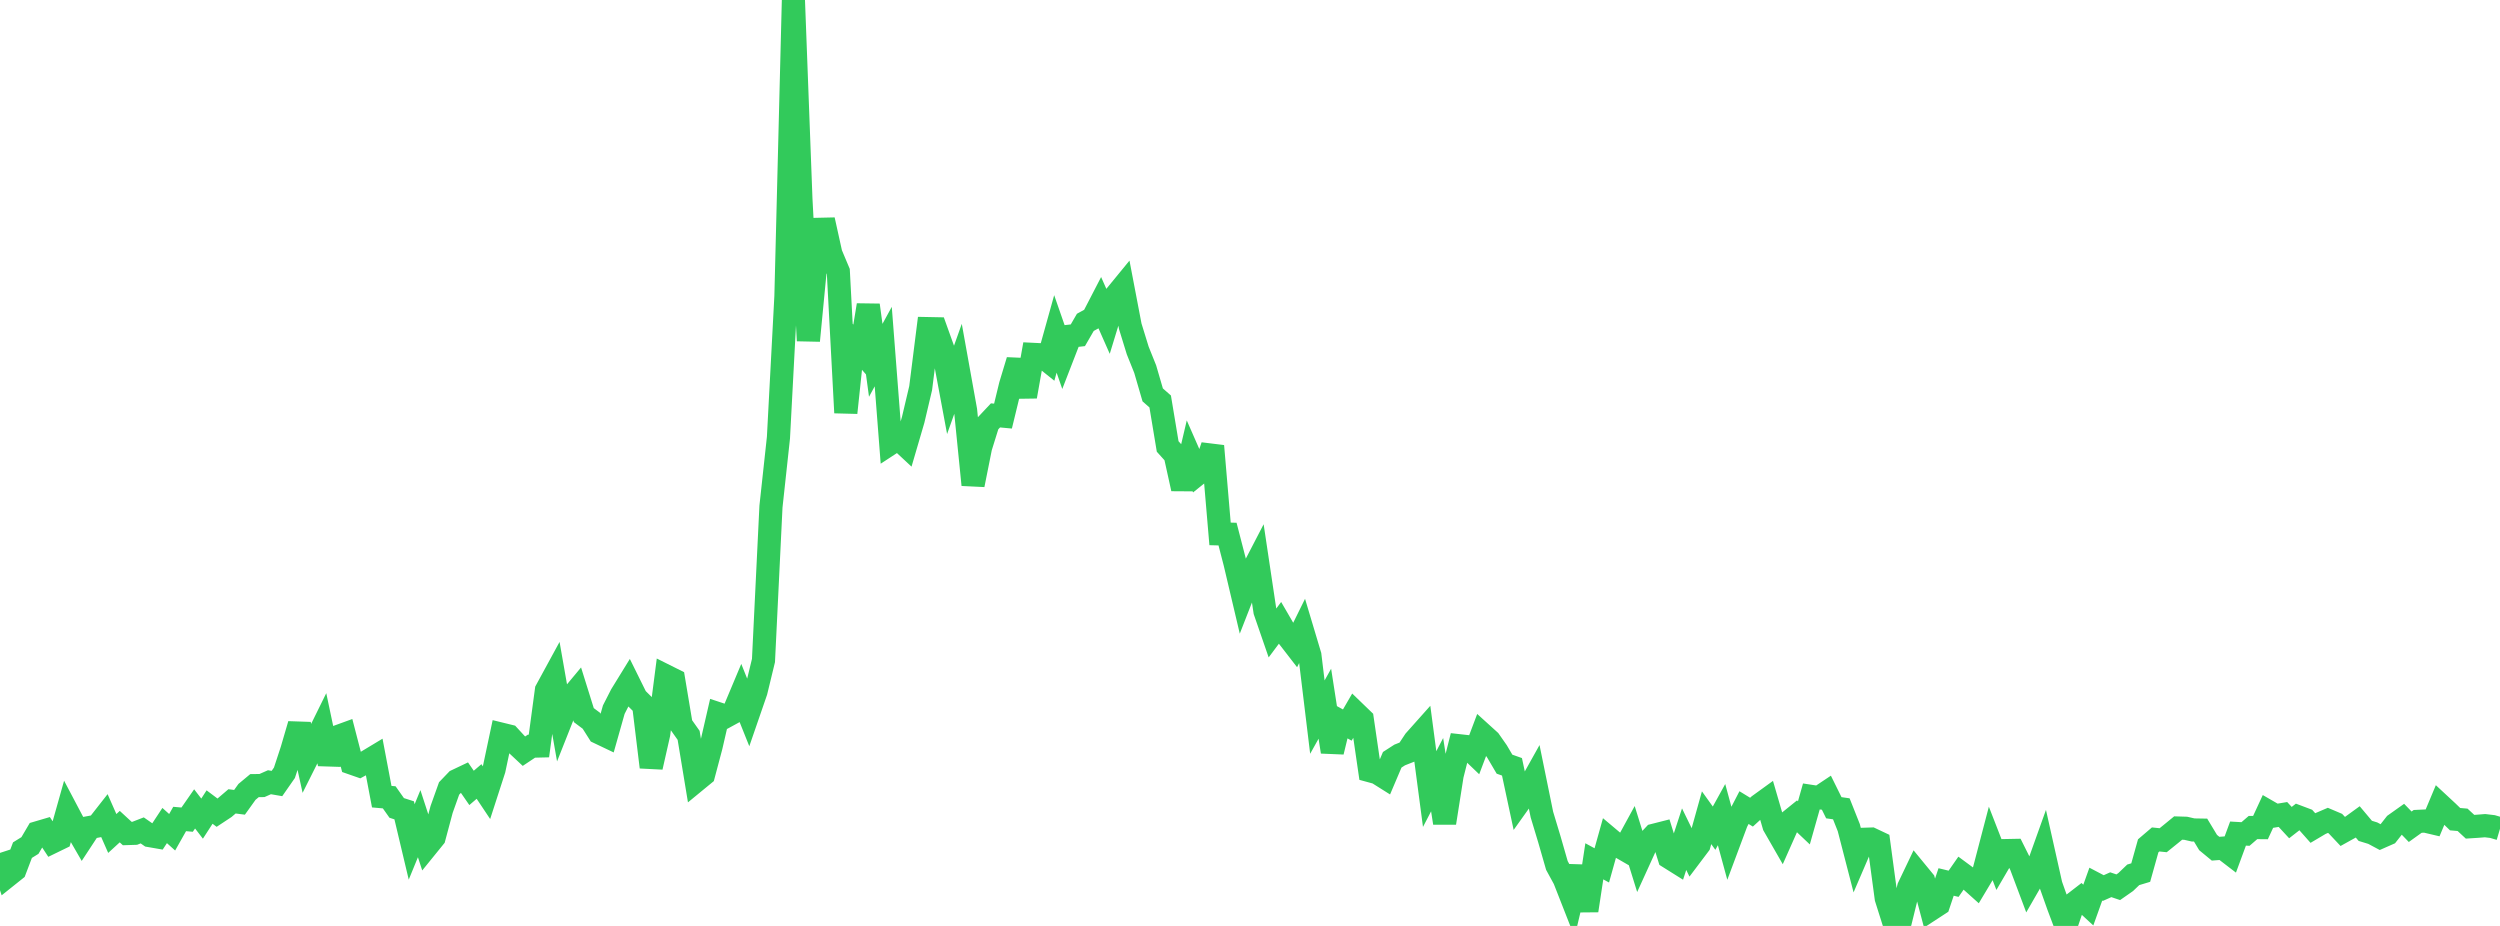 <?xml version="1.0" standalone="no"?>
<!DOCTYPE svg PUBLIC "-//W3C//DTD SVG 1.1//EN" "http://www.w3.org/Graphics/SVG/1.1/DTD/svg11.dtd">

<svg width="135" height="50" viewBox="0 0 135 50" preserveAspectRatio="none" 
  xmlns="http://www.w3.org/2000/svg"
  xmlns:xlink="http://www.w3.org/1999/xlink">


<polyline points="0.0, 46.056 0.404, 47.296 0.808, 46.973 1.213, 45.907 1.617, 45.657 2.021, 44.97 2.425, 44.851 2.829, 45.466 3.234, 45.269 3.638, 43.834 4.042, 44.6 4.446, 45.299 4.85, 44.683 5.254, 44.608 5.659, 44.091 6.063, 45.008 6.467, 44.638 6.871, 45.011 7.275, 44.998 7.68, 44.841 8.084, 45.122 8.488, 45.192 8.892, 44.579 9.296, 44.942 9.701, 44.225 10.105, 44.261 10.509, 43.68 10.913, 44.206 11.317, 43.581 11.722, 43.885 12.126, 43.618 12.53, 43.273 12.934, 43.325 13.338, 42.761 13.743, 42.424 14.147, 42.419 14.551, 42.24 14.955, 42.31 15.359, 41.73 15.763, 40.501 16.168, 39.117 16.572, 40.956 16.976, 40.15 17.38, 39.33 17.784, 41.245 18.189, 39.796 18.593, 39.649 18.997, 41.209 19.401, 41.35 19.805, 41.132 20.21, 40.888 20.614, 43.02 21.018, 43.056 21.422, 43.628 21.826, 43.758 22.231, 45.464 22.635, 44.478 23.039, 45.718 23.443, 45.22 23.847, 43.709 24.251, 42.576 24.656, 42.154 25.06, 41.962 25.464, 42.547 25.868, 42.2 26.272, 42.806 26.677, 41.555 27.081, 39.648 27.485, 39.747 27.889, 40.186 28.293, 40.564 28.698, 40.294 29.102, 40.284 29.506, 37.274 29.91, 36.532 30.314, 38.831 30.719, 37.809 31.123, 37.324 31.527, 38.617 31.931, 38.919 32.335, 39.556 32.74, 39.749 33.144, 38.321 33.548, 37.529 33.952, 36.872 34.356, 37.689 34.76, 38.091 35.165, 41.423 35.569, 39.64 35.973, 36.512 36.377, 36.714 36.781, 39.136 37.186, 39.709 37.59, 42.157 37.994, 41.825 38.398, 40.303 38.802, 38.548 39.207, 38.682 39.611, 38.461 40.015, 37.498 40.419, 38.507 40.823, 37.337 41.228, 35.667 41.632, 27.356 42.036, 23.634 42.44, 16.005 42.844, 0.0 43.249, 10.748 43.653, 18.397 44.057, 14.201 44.461, 11.874 44.865, 13.703 45.269, 14.664 45.674, 22.287 46.078, 18.477 46.482, 18.942 46.886, 16.477 47.29, 19.457 47.695, 18.716 48.099, 23.939 48.503, 23.675 48.907, 24.051 49.311, 22.671 49.716, 20.956 50.12, 17.745 50.524, 17.753 50.928, 18.88 51.332, 21.045 51.737, 19.909 52.141, 22.155 52.545, 26.18 52.949, 24.159 53.353, 22.861 53.757, 22.431 54.162, 22.469 54.566, 20.805 54.97, 19.467 55.374, 21.411 55.778, 19.136 56.183, 19.156 56.587, 19.48 56.991, 18.031 57.395, 19.193 57.799, 18.151 58.204, 18.105 58.608, 17.407 59.012, 17.185 59.416, 16.405 59.82, 17.319 60.225, 15.995 60.629, 15.502 61.033, 17.617 61.437, 18.927 61.841, 19.934 62.246, 21.324 62.65, 21.679 63.054, 24.11 63.458, 24.558 63.862, 26.391 64.266, 24.669 64.671, 25.592 65.075, 25.267 65.479, 24.086 65.883, 28.83 66.287, 28.841 66.692, 30.408 67.096, 32.122 67.5, 31.088 67.904, 30.309 68.308, 33.007 68.713, 34.18 69.117, 33.639 69.521, 34.335 69.925, 34.857 70.329, 34.038 70.734, 35.391 71.138, 38.724 71.542, 38 71.946, 40.598 72.35, 38.93 72.754, 39.153 73.159, 38.455 73.563, 38.845 73.967, 41.617 74.371, 41.727 74.775, 41.981 75.18, 41.028 75.584, 40.768 75.988, 40.609 76.392, 39.999 76.796, 39.546 77.201, 42.609 77.605, 41.833 78.009, 44.439 78.413, 41.869 78.817, 40.272 79.222, 40.317 79.626, 40.704 80.03, 39.633 80.434, 39.999 80.838, 40.576 81.243, 41.265 81.647, 41.408 82.051, 43.298 82.455, 42.731 82.859, 42.008 83.263, 43.987 83.668, 45.329 84.072, 46.735 84.476, 47.476 84.88, 48.506 85.284, 46.796 85.689, 49.17 86.093, 46.511 86.497, 46.731 86.901, 45.286 87.305, 45.626 87.71, 45.86 88.114, 45.12 88.518, 46.42 88.922, 45.534 89.326, 45.102 89.731, 44.999 90.135, 46.298 90.539, 46.551 90.943, 45.315 91.347, 46.145 91.751, 45.609 92.156, 44.158 92.56, 44.722 92.964, 43.99 93.368, 45.474 93.772, 44.392 94.177, 43.61 94.581, 43.857 94.985, 43.488 95.389, 43.195 95.793, 44.583 96.198, 45.288 96.602, 44.378 97.006, 44.052 97.41, 44.435 97.814, 43.008 98.219, 43.07 98.623, 42.801 99.027, 43.618 99.431, 43.676 99.835, 44.694 100.24, 46.262 100.644, 45.322 101.048, 45.309 101.452, 45.5 101.856, 48.5 102.26, 49.78 102.665, 49.567 103.069, 47.919 103.473, 47.073 103.877, 47.565 104.281, 49.094 104.686, 48.83 105.09, 47.626 105.494, 47.724 105.898, 47.144 106.302, 47.442 106.707, 47.805 107.111, 47.13 107.515, 45.585 107.919, 46.624 108.323, 45.932 108.728, 45.924 109.132, 46.734 109.536, 47.809 109.94, 47.107 110.344, 45.977 110.749, 47.786 111.153, 48.926 111.557, 50.0 111.961, 48.812 112.365, 48.5 112.769, 48.874 113.174, 47.743 113.578, 47.955 113.982, 47.775 114.386, 47.911 114.79, 47.629 115.195, 47.241 115.599, 47.119 116.003, 45.675 116.407, 45.33 116.811, 45.372 117.216, 45.045 117.62, 44.714 118.024, 44.726 118.428, 44.818 118.832, 44.825 119.237, 45.497 119.641, 45.83 120.045, 45.799 120.449, 46.109 120.853, 45.013 121.257, 45.036 121.662, 44.686 122.066, 44.69 122.47, 43.816 122.874, 44.049 123.278, 43.982 123.683, 44.42 124.087, 44.105 124.491, 44.257 124.895, 44.713 125.299, 44.474 125.704, 44.3 126.108, 44.472 126.512, 44.901 126.916, 44.677 127.32, 44.384 127.725, 44.866 128.129, 44.99 128.533, 45.206 128.937, 45.028 129.341, 44.514 129.746, 44.226 130.15, 44.645 130.554, 44.355 130.958, 44.336 131.362, 44.431 131.766, 43.467 132.171, 43.843 132.575, 44.235 132.979, 44.27 133.383, 44.644 133.787, 44.618 134.192, 44.586 134.596, 44.634 135.0, 44.754" fill="none" stroke="#32ca5b" stroke-width="1.25"/>

</svg>